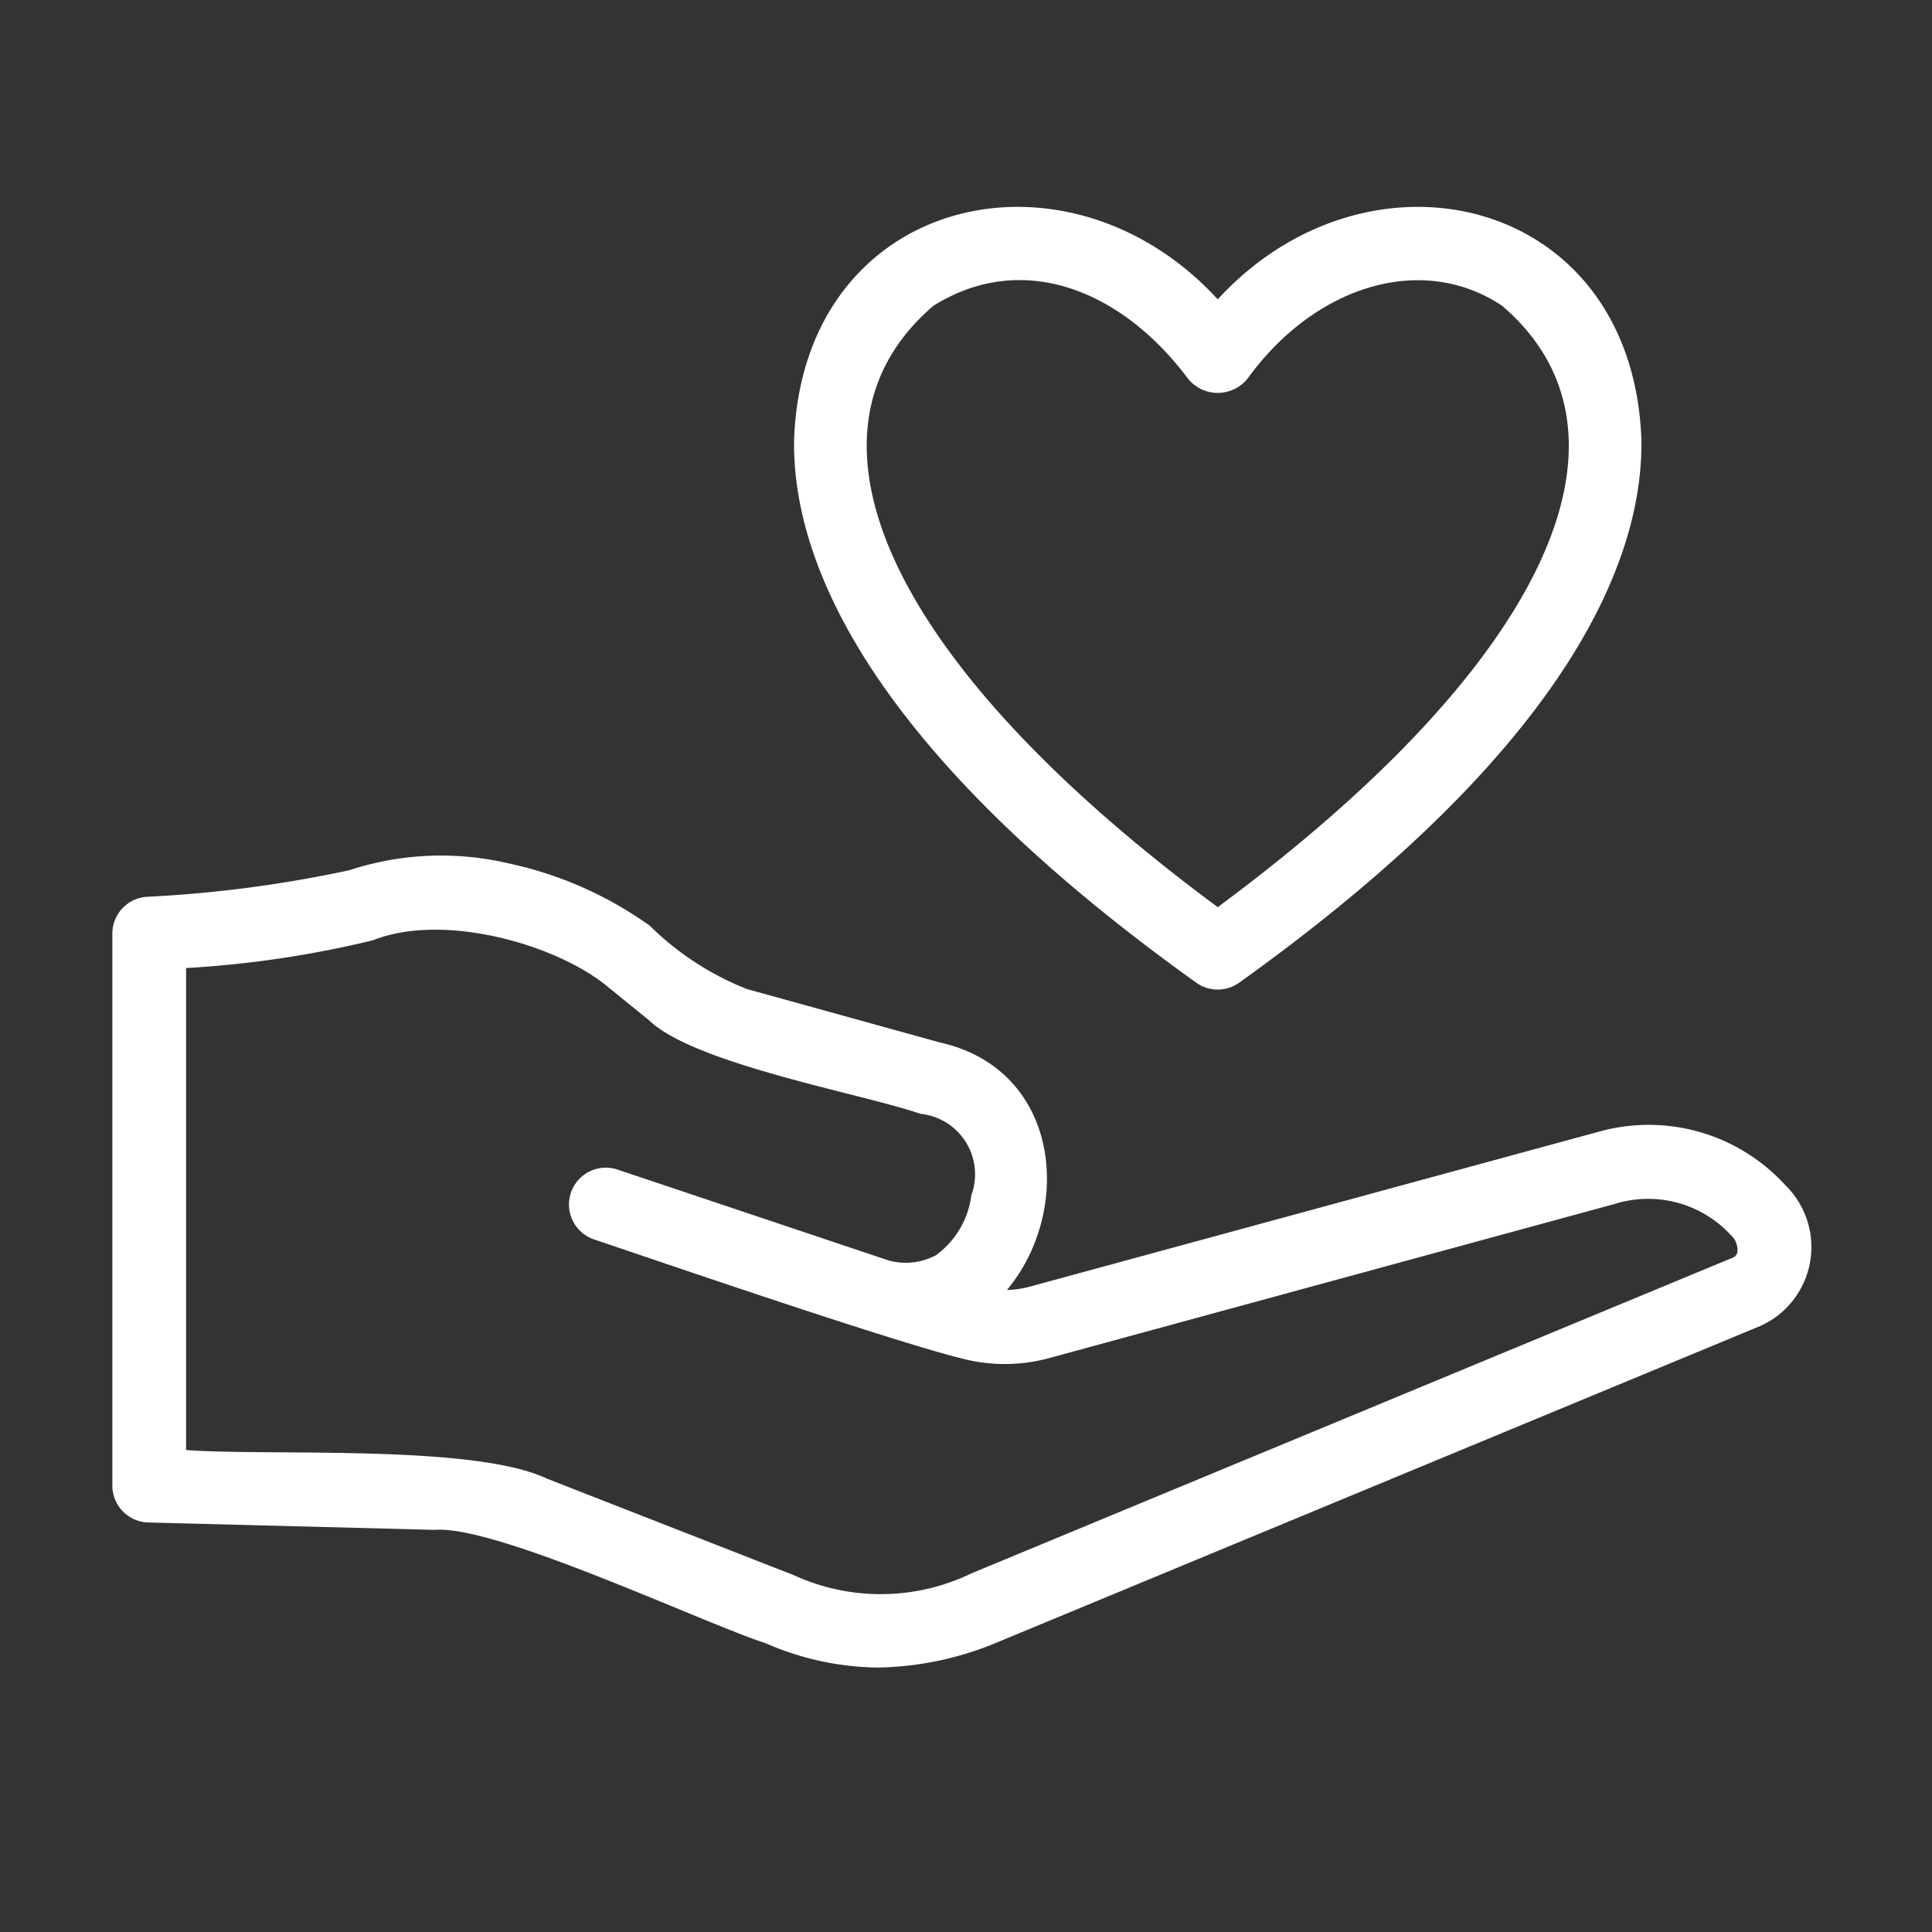 <svg xmlns="http://www.w3.org/2000/svg" xmlns:xlink="http://www.w3.org/1999/xlink" width="50" height="50" viewBox="0 0 50 50">
  <rect x="0" y="0" width="50" height="50" fill="#333333" stroke="none"/>
  <defs>
    <clipPath id="clip-path">
      <rect id="長方形_34012" data-name="長方形 34012" width="50" height="50" transform="translate(3024.866 495.451)" fill="#fff"/>
    </clipPath>
  </defs>
  <g id="flow-icon-7" transform="translate(545.451 -3024.866) rotate(90)" clip-path="url(#clip-path)">
    <g id="グループ_11" data-name="グループ 11" transform="translate(1766.788 4163.158) rotate(-90)">
      <path id="パス_13" data-name="パス 13" d="M3659.063,1405.477l-14.689,4a2.5,2.5,0,0,1-.607.091c1.731-2.081,1.38-5.709-1.732-6.405l-5-1.384a7.517,7.517,0,0,1-2.509-1.636,9.791,9.791,0,0,0-3.653-1.615,7.642,7.642,0,0,0-4.13.177,32.353,32.353,0,0,1-5.235.687.954.954,0,0,0-.893.952v14.288a.955.955,0,0,0,.929.953l7.413.191c1.583-.132,6.9,2.391,8.573,2.937a7.424,7.424,0,0,0,2.905.626,8.341,8.341,0,0,0,3.138-.676l19.7-8.168a2.239,2.239,0,0,0,.643-3.635A4.79,4.79,0,0,0,3659.063,1405.477Zm3.469,3.262-19.678,8.16a5.4,5.4,0,0,1-4.607.048l-6.392-2.5c-1.895-.9-7.26-.576-9.332-.738v-12.473a27.08,27.08,0,0,0,4.826-.716c1.805-.717,4.625.071,5.978,1.113l1.173.951c1.169,1.136,5.511,1.9,7.025,2.424a1.574,1.574,0,0,1,1.321,2.106,2.279,2.279,0,0,1-.916,1.554,1.666,1.666,0,0,1-1.23.134l-7.01-2.35a.953.953,0,0,0-.609,1.807c1.886.636,7.648,2.614,9.48,3.071a4.372,4.372,0,0,0,2.321-.006l14.62-3.985a2.913,2.913,0,0,1,3.01.819.518.518,0,0,1,.159.432A.2.2,0,0,1,3662.532,1408.739Z" transform="translate(0 -118.105)" fill="#fff"/>
      <path id="パス_15" data-name="パス 15" d="M3772.745,1283.51a.955.955,0,0,0,1.11,0c8.691-6.22,10.458-11.08,10.41-14.061-.234-6.307-7.047-7.894-10.964-3.624-3.919-4.27-10.73-2.683-10.964,3.624C3762.287,1272.43,3764.053,1277.29,3772.745,1283.51Zm-6.8-17.52c2.294-1.436,4.862-.418,6.585,1.886a.988.988,0,0,0,1.542,0c1.781-2.45,4.552-3.244,6.585-1.887,3.8,3.247,1.333,9.132-7.356,15.566C3764.615,1275.128,3762.147,1269.237,3765.944,1265.991Z" transform="translate(-124.079)" fill="#fff"/>
    </g>
  </g>
</svg>
